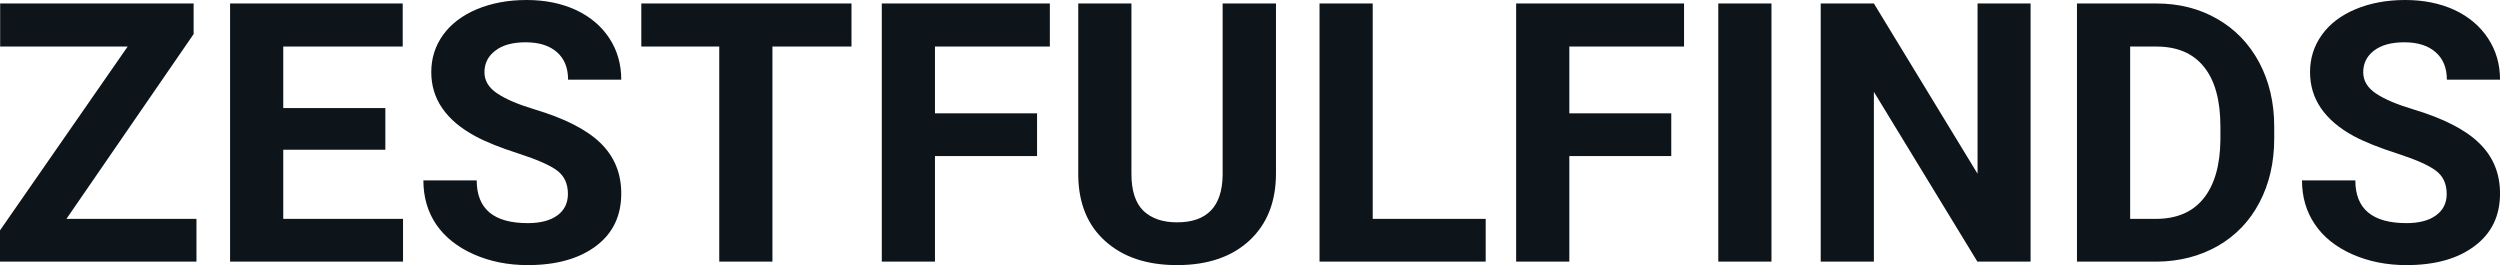 <svg fill="#0d141a" viewBox="0 0 158.428 16.801" height="100%" width="100%" xmlns="http://www.w3.org/2000/svg"><path preserveAspectRatio="none" d="M12.27 2.16L4.21 13.87L12.45 13.87L12.45 16.58L0 16.58L0 14.60L8.09 2.95L0.01 2.95L0.01 0.22L12.27 0.22L12.27 2.16ZM24.42 6.85L24.42 9.49L17.95 9.49L17.95 13.87L25.54 13.87L25.54 16.58L14.58 16.58L14.58 0.22L25.52 0.22L25.52 2.95L17.95 2.95L17.95 6.85L24.42 6.85ZM35.99 12.29L35.99 12.29Q35.99 11.33 35.32 10.82Q34.65 10.31 32.89 9.74Q31.14 9.18 30.12 8.63L30.12 8.63Q27.33 7.12 27.33 4.57L27.33 4.57Q27.33 3.25 28.08 2.21Q28.83 1.17 30.23 0.58Q31.63 0 33.37 0L33.37 0Q35.12 0 36.49 0.63Q37.86 1.27 38.62 2.43Q39.37 3.58 39.37 5.05L39.37 5.05L36.00 5.05Q36.00 3.93 35.30 3.31Q34.59 2.68 33.31 2.68L33.31 2.68Q32.07 2.68 31.39 3.21Q30.70 3.73 30.70 4.58L30.70 4.58Q30.70 5.38 31.51 5.92Q32.31 6.46 33.87 6.93L33.87 6.93Q36.75 7.79 38.06 9.07Q39.37 10.35 39.37 12.26L39.37 12.26Q39.37 14.39 37.77 15.59Q36.16 16.80 33.44 16.80L33.44 16.80Q31.56 16.80 30.01 16.11Q28.46 15.42 27.64 14.22Q26.83 13.02 26.83 11.43L26.83 11.43L30.21 11.43Q30.21 14.14 33.44 14.14L33.44 14.14Q34.65 14.14 35.32 13.65Q35.99 13.16 35.99 12.29ZM53.96 0.22L53.96 2.95L48.95 2.95L48.95 16.58L45.58 16.58L45.58 2.95L40.64 2.95L40.64 0.22L53.96 0.22ZM65.72 7.18L65.72 9.89L59.25 9.89L59.25 16.58L55.88 16.58L55.88 0.22L66.53 0.22L66.53 2.95L59.25 2.95L59.25 7.18L65.72 7.18ZM77.48 0.22L80.86 0.22L80.86 10.99Q80.86 13.68 79.18 15.24Q77.50 16.80 74.59 16.80L74.59 16.80Q71.73 16.80 70.04 15.28Q68.36 13.77 68.33 11.12L68.33 11.12L68.33 0.22L71.70 0.22L71.70 11.02Q71.70 12.62 72.46 13.36Q73.23 14.09 74.59 14.09L74.59 14.09Q77.43 14.09 77.48 11.11L77.48 11.11L77.48 0.22ZM86.99 0.22L86.99 13.87L94.15 13.87L94.15 16.58L83.62 16.58L83.62 0.22L86.99 0.22ZM105.91 7.18L105.91 9.89L99.45 9.89L99.45 16.58L96.08 16.58L96.08 0.22L106.72 0.22L106.72 2.95L99.45 2.95L99.45 7.18L105.91 7.18ZM112.26 0.22L112.26 16.58L108.89 16.58L108.89 0.22L112.26 0.22ZM128.68 0.22L128.68 16.58L125.31 16.58L118.75 5.82L118.75 16.58L115.38 16.58L115.38 0.22L118.75 0.22L125.32 11.01L125.32 0.22L128.68 0.22ZM136.69 16.58L131.62 16.58L131.62 0.22L136.65 0.22Q138.81 0.22 140.51 1.20Q142.21 2.17 143.17 3.96Q144.12 5.75 144.12 8.03L144.12 8.03L144.12 8.78Q144.12 11.06 143.18 12.84Q142.25 14.61 140.54 15.59Q138.83 16.56 136.69 16.58L136.69 16.58ZM136.65 2.95L134.99 2.95L134.99 13.87L136.62 13.87Q138.60 13.87 139.64 12.58Q140.68 11.29 140.71 8.88L140.71 8.88L140.71 8.02Q140.71 5.53 139.67 4.24Q138.64 2.95 136.65 2.95L136.65 2.95ZM155.05 12.29L155.05 12.29Q155.05 11.33 154.37 10.82Q153.70 10.31 151.95 9.74Q150.20 9.18 149.17 8.63L149.17 8.63Q146.39 7.12 146.39 4.57L146.39 4.57Q146.39 3.25 147.14 2.21Q147.88 1.17 149.28 0.58Q150.68 0 152.42 0L152.42 0Q154.17 0 155.54 0.63Q156.91 1.27 157.67 2.43Q158.43 3.58 158.43 5.05L158.43 5.05L155.06 5.05Q155.06 3.93 154.35 3.31Q153.64 2.68 152.36 2.68L152.36 2.68Q151.13 2.68 150.44 3.21Q149.76 3.73 149.76 4.58L149.76 4.58Q149.76 5.38 150.56 5.92Q151.36 6.46 152.93 6.93L152.93 6.93Q155.80 7.79 157.11 9.07Q158.43 10.35 158.43 12.26L158.43 12.26Q158.43 14.39 156.82 15.59Q155.22 16.80 152.50 16.80L152.50 16.80Q150.61 16.80 149.06 16.11Q147.51 15.42 146.70 14.22Q145.88 13.02 145.88 11.43L145.88 11.43L149.26 11.43Q149.26 14.14 152.50 14.14L152.50 14.14Q153.70 14.14 154.37 13.65Q155.05 13.16 155.05 12.29Z"></path></svg>